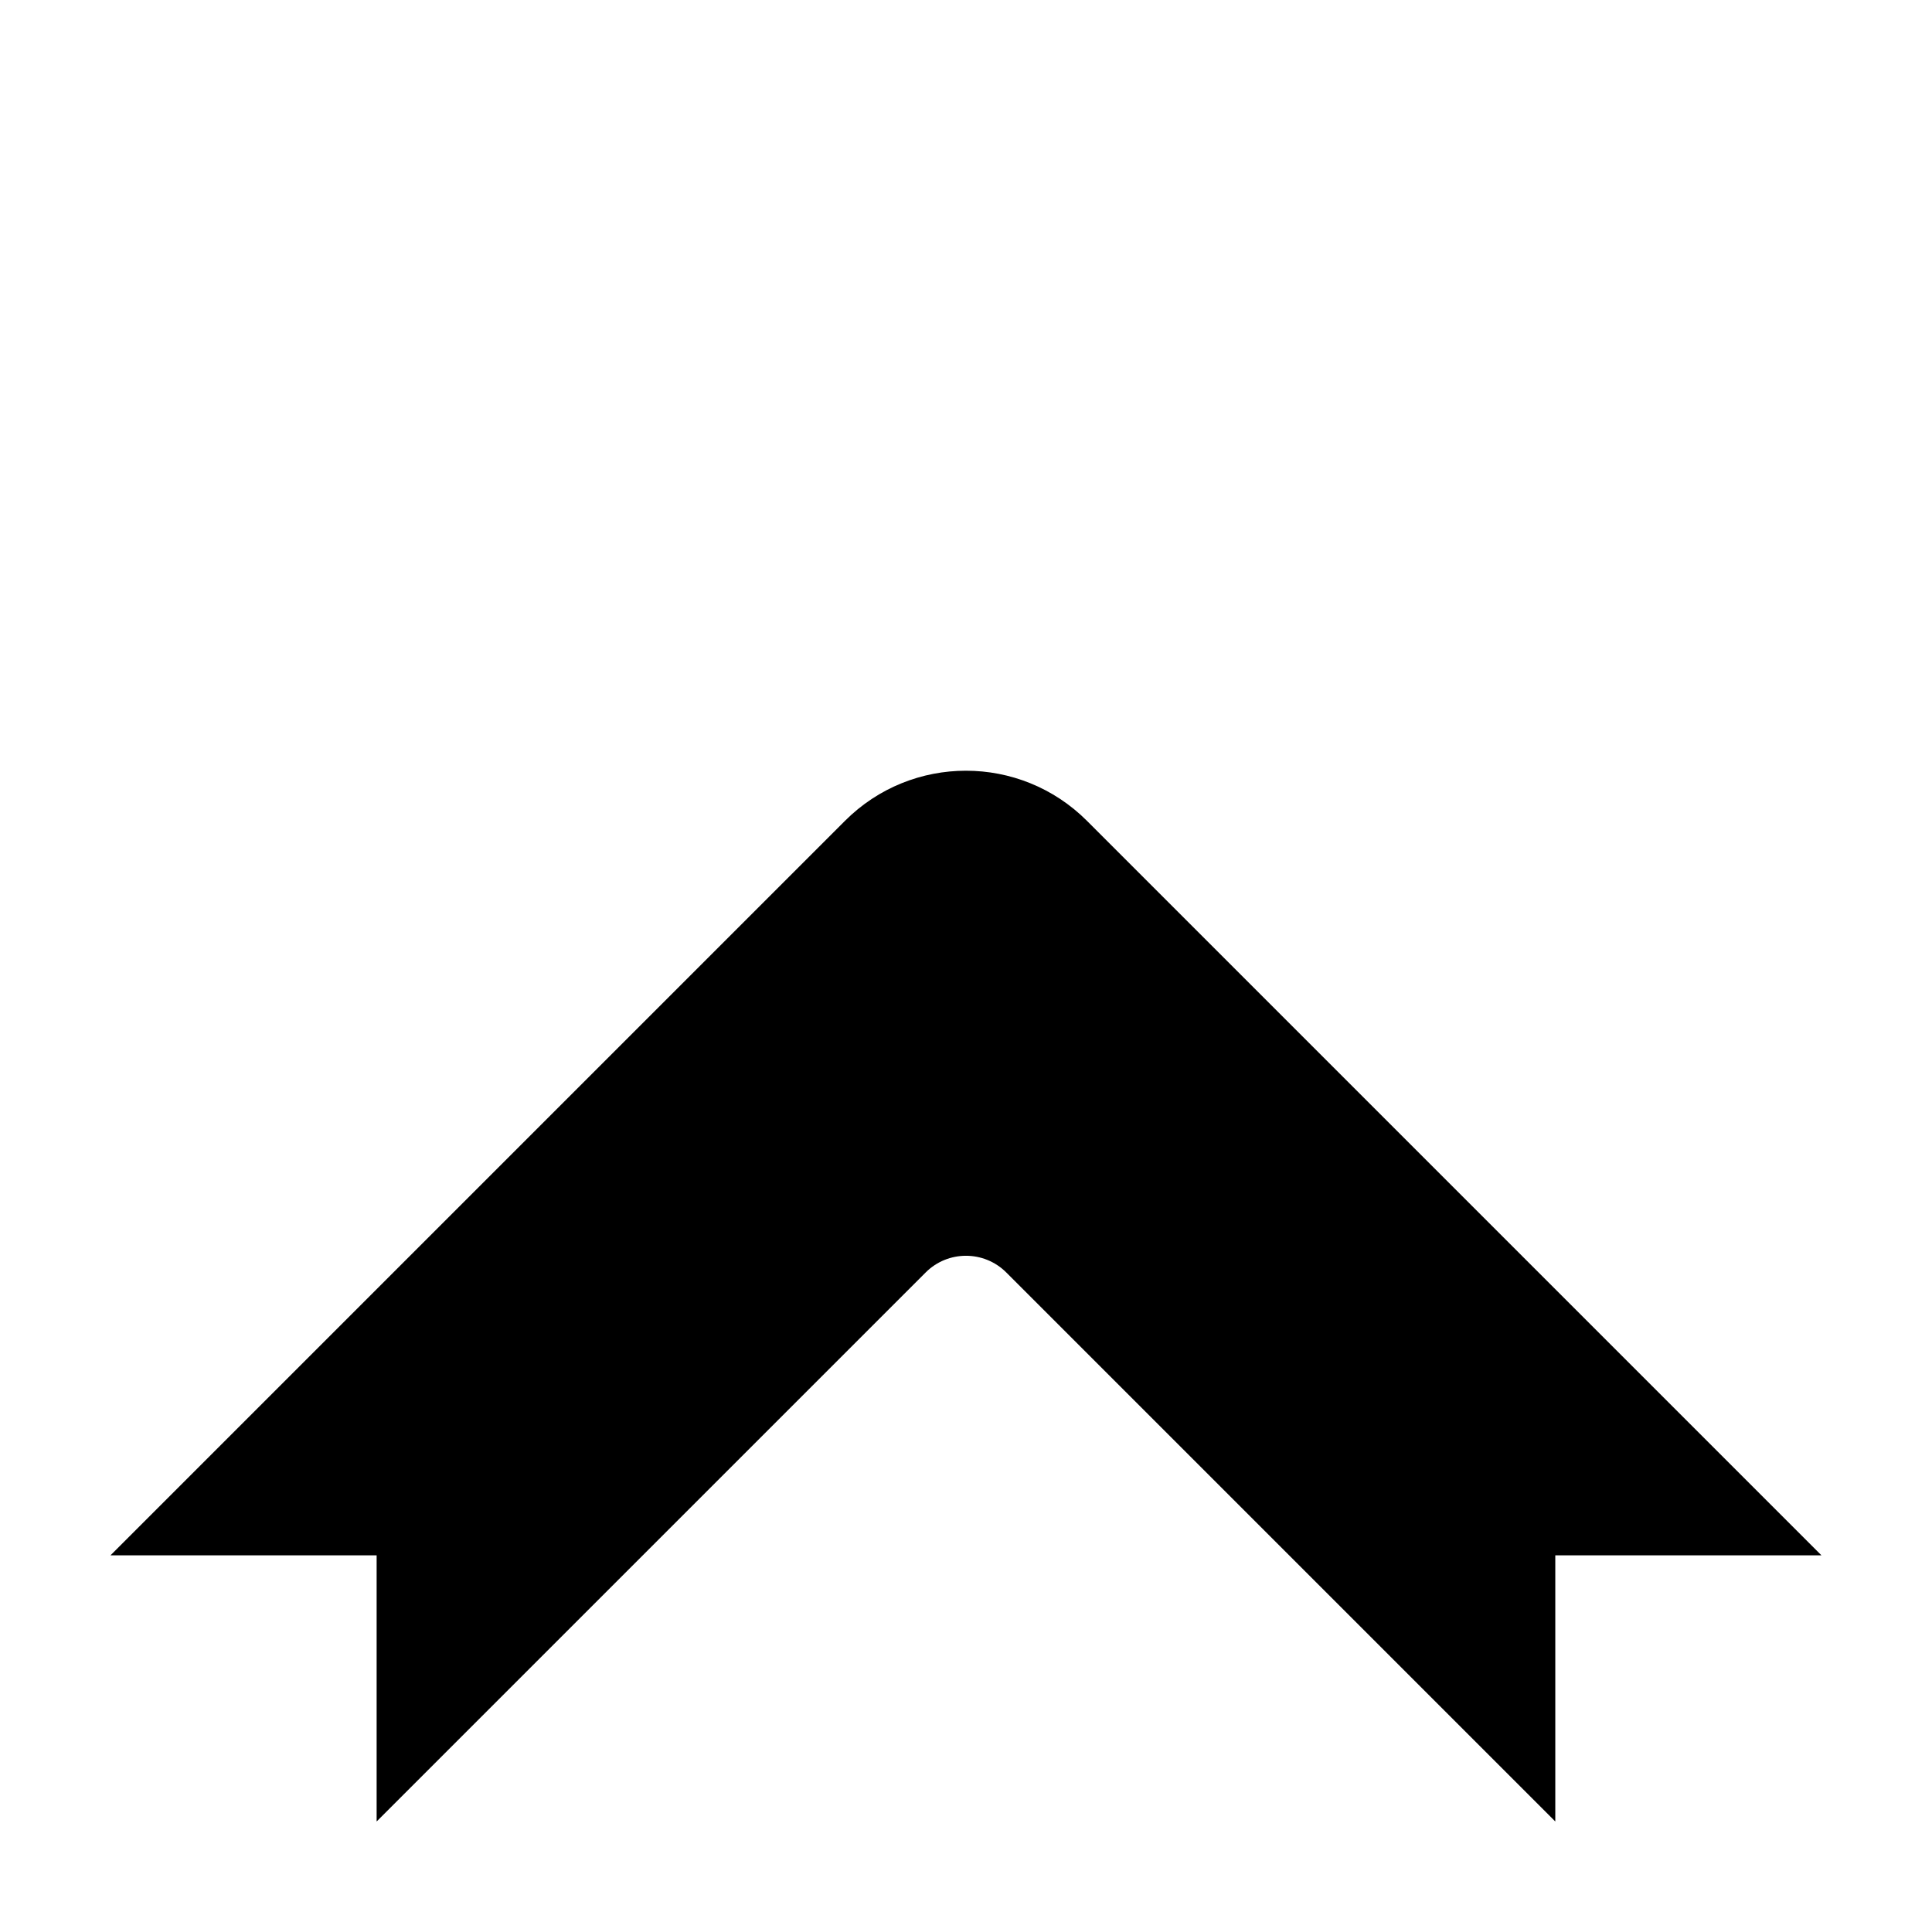 <?xml version="1.0" encoding="UTF-8"?>
<!-- Uploaded to: SVG Repo, www.svgrepo.com, Generator: SVG Repo Mixer Tools -->
<svg fill="#000000" width="800px" height="800px" version="1.1" viewBox="144 144 512 512" xmlns="http://www.w3.org/2000/svg">
 <path d="m389.31 481.22-145.5 145.49v-70.531h-70.531l194.65-194.65c17.707-17.707 46.414-17.707 64.125 0l13.277 13.281 181.37 181.37h-70.531v70.531l-145.49-145.49c-5.902-5.902-15.473-5.902-21.375 0z"/>
</svg>